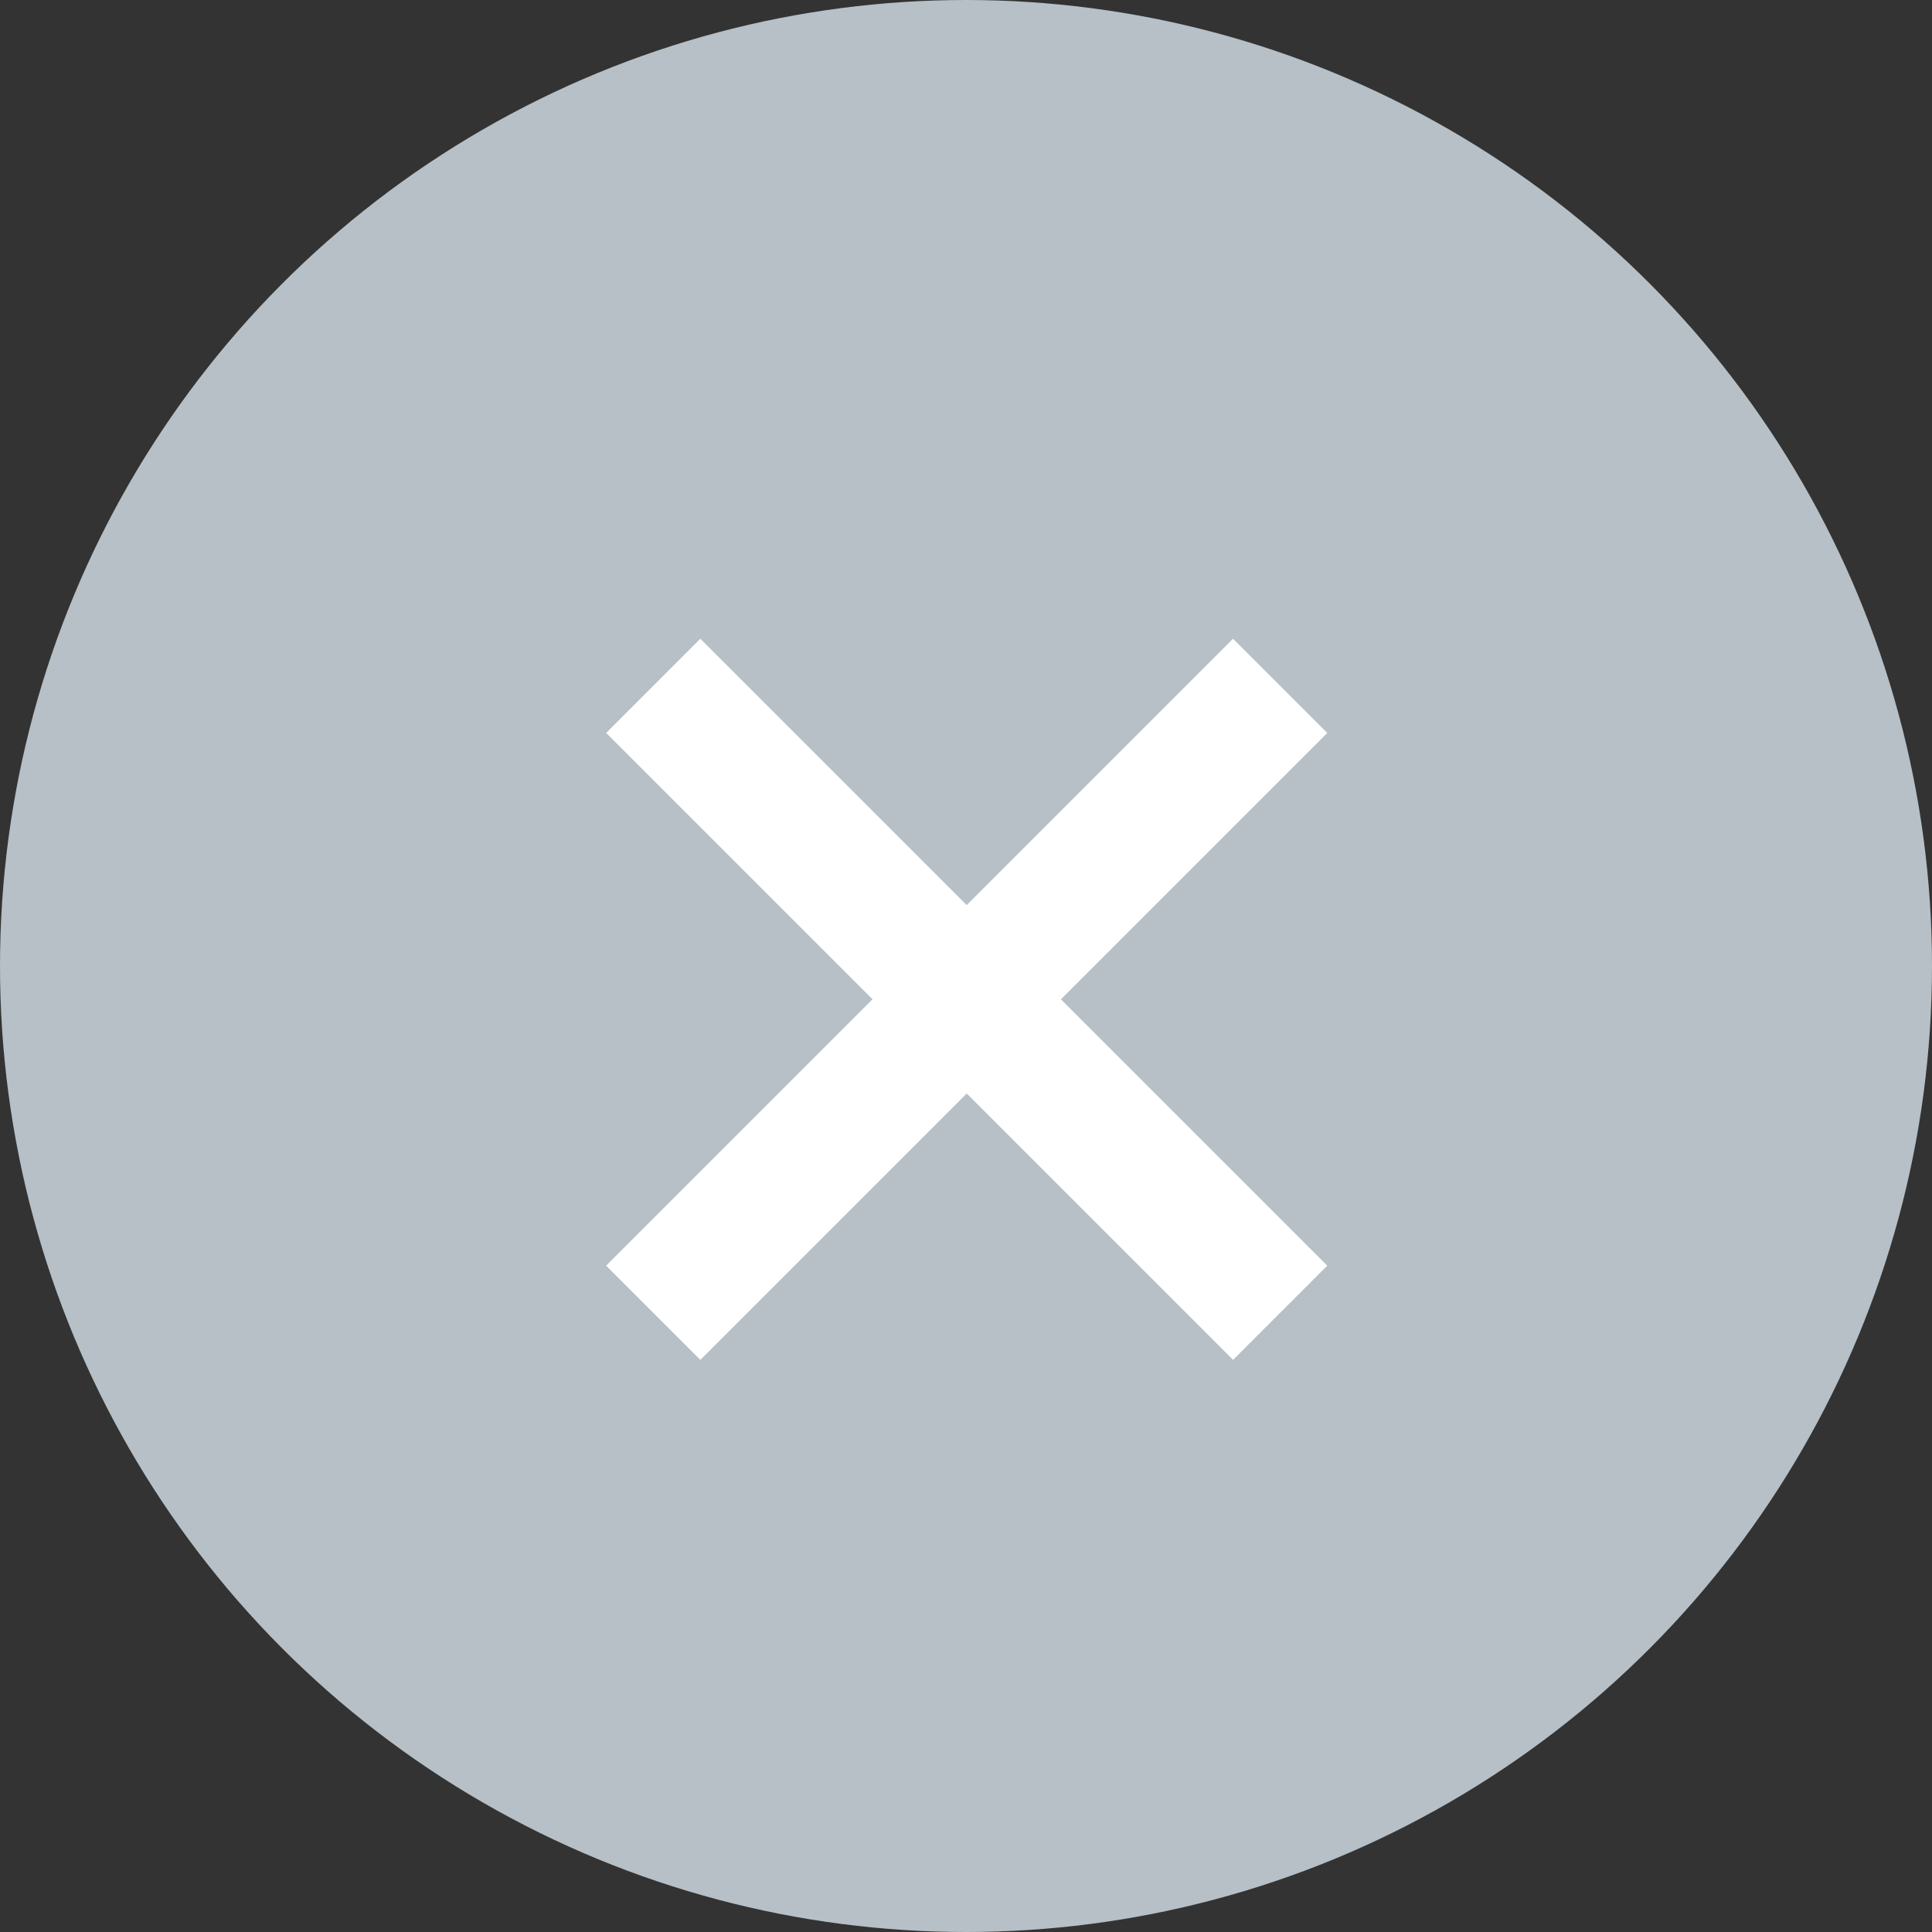 <?xml version="1.0" encoding="UTF-8"?>
<svg width="29px" height="29px" viewBox="0 0 29 29" version="1.1" xmlns="http://www.w3.org/2000/svg" xmlns:xlink="http://www.w3.org/1999/xlink">
    <rect x="0" y="0" width="29" height="29" fill="#333333" stroke="none"/>
    <!-- Generator: Sketch 46.2 (44496) - http://www.bohemiancoding.com/sketch -->
    <title>Group 11</title>
    <desc>Created with Sketch.</desc>
    <defs></defs>
    <g id="DONDE-COMPRAR" stroke="none" stroke-width="1" fill="none" fill-rule="evenodd">
        <g id="09_Donde-comprar" transform="translate(-1126, -126)">
            <g id="Group-11" transform="translate(1126, 126)">
                <circle id="Oval-2-Copy" fill="#B6C0C6" cx="14.5" cy="14.5" r="14.5"></circle>
                <g id="Group-5-Copy" transform="translate(15, 15) rotate(-45) translate(-15, -15) translate(9, 9)" stroke="#FFFFFF" stroke-width="2" stroke-linecap="square">
                    <path d="M5.654,0 L5.654,11.308" id="Line-3"></path>
                    <path d="M11.308,5.654 L0,5.654" id="Line-3"></path>
                </g>
            </g>
        </g>
    </g>
</svg>